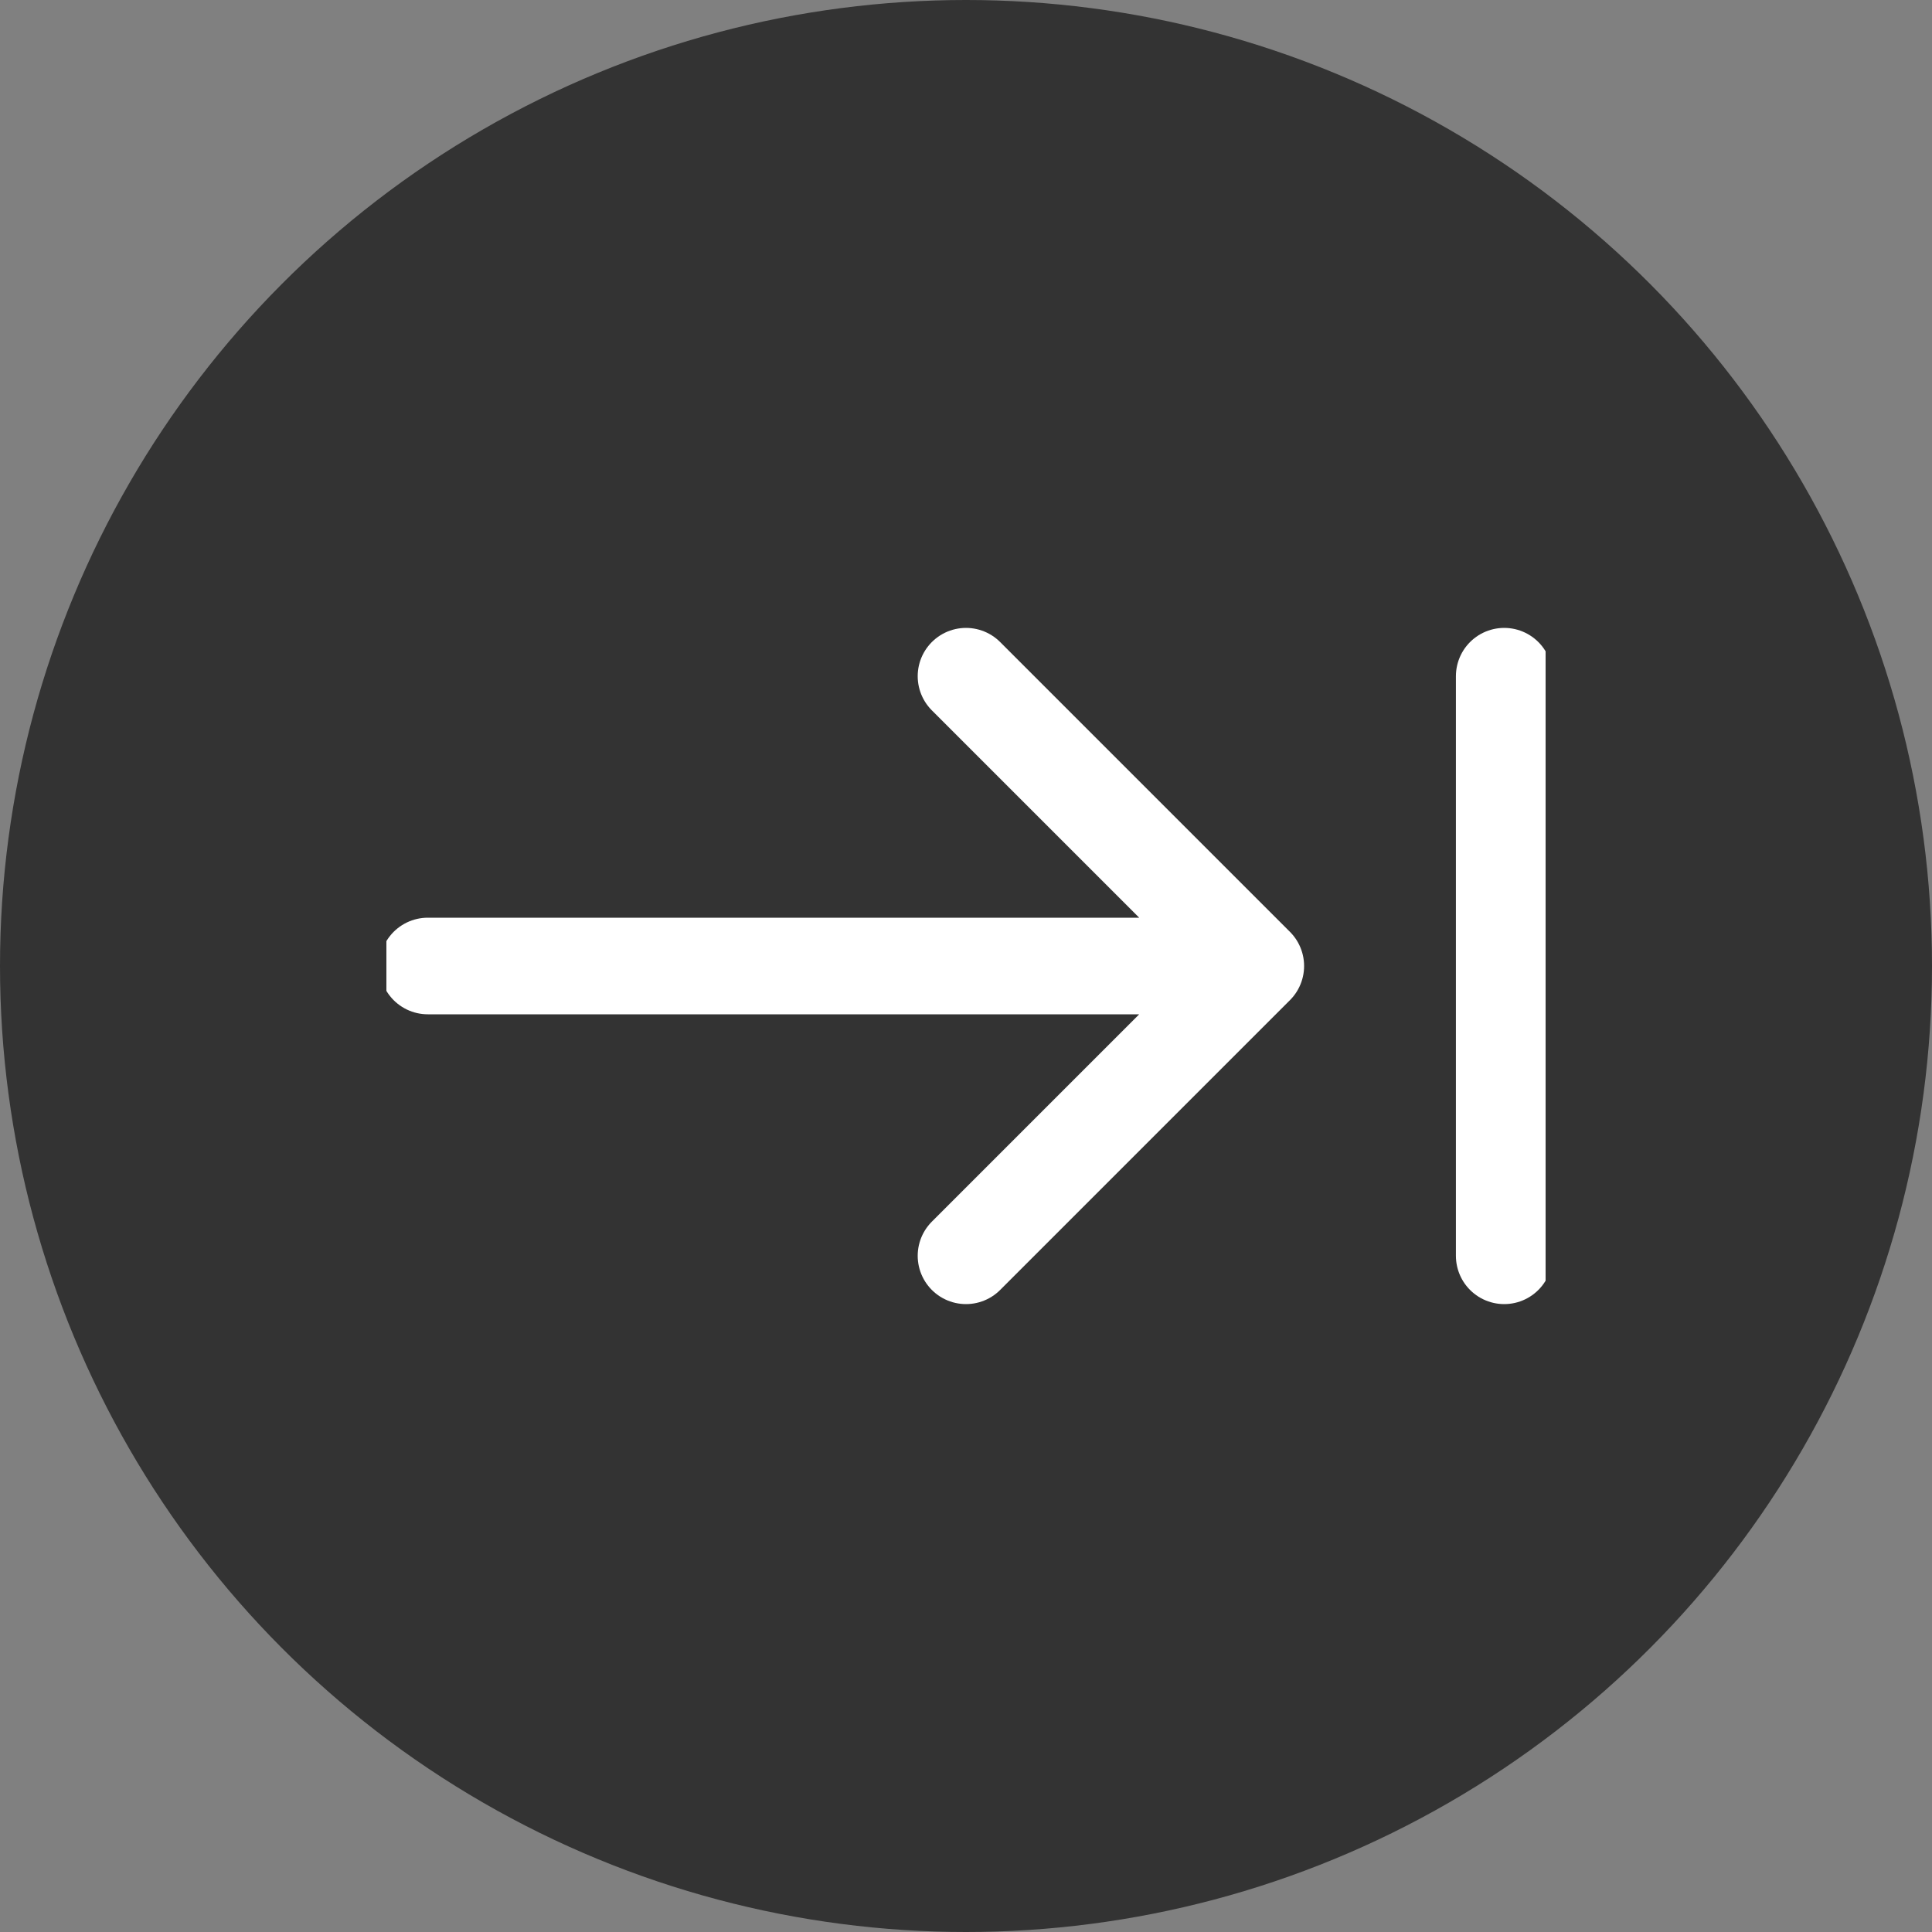 <?xml version="1.0" encoding="UTF-8"?>
<svg xmlns="http://www.w3.org/2000/svg" width="40" height="40" viewBox="0 0 40 40" fill="none">
  <rect x="0" y="0" width="40" height="40" fill="#808080" stroke="none"/>
  <circle cx="20" cy="20" r="20" fill="#333333"></circle>
  <g clip-path="url(#clip0_1707_124)">
    <path d="M8.857 20H26M26 20L20 26M26 20L20 14M31.143 14V26" stroke="white" stroke-width="2" stroke-linecap="round" stroke-linejoin="round"></path>
  </g>
  <defs>
    <clipPath id="clip0_1707_124">
      <rect width="24" height="24" fill="white" transform="translate(8 8)"></rect>
    </clipPath>
  </defs>
</svg>
